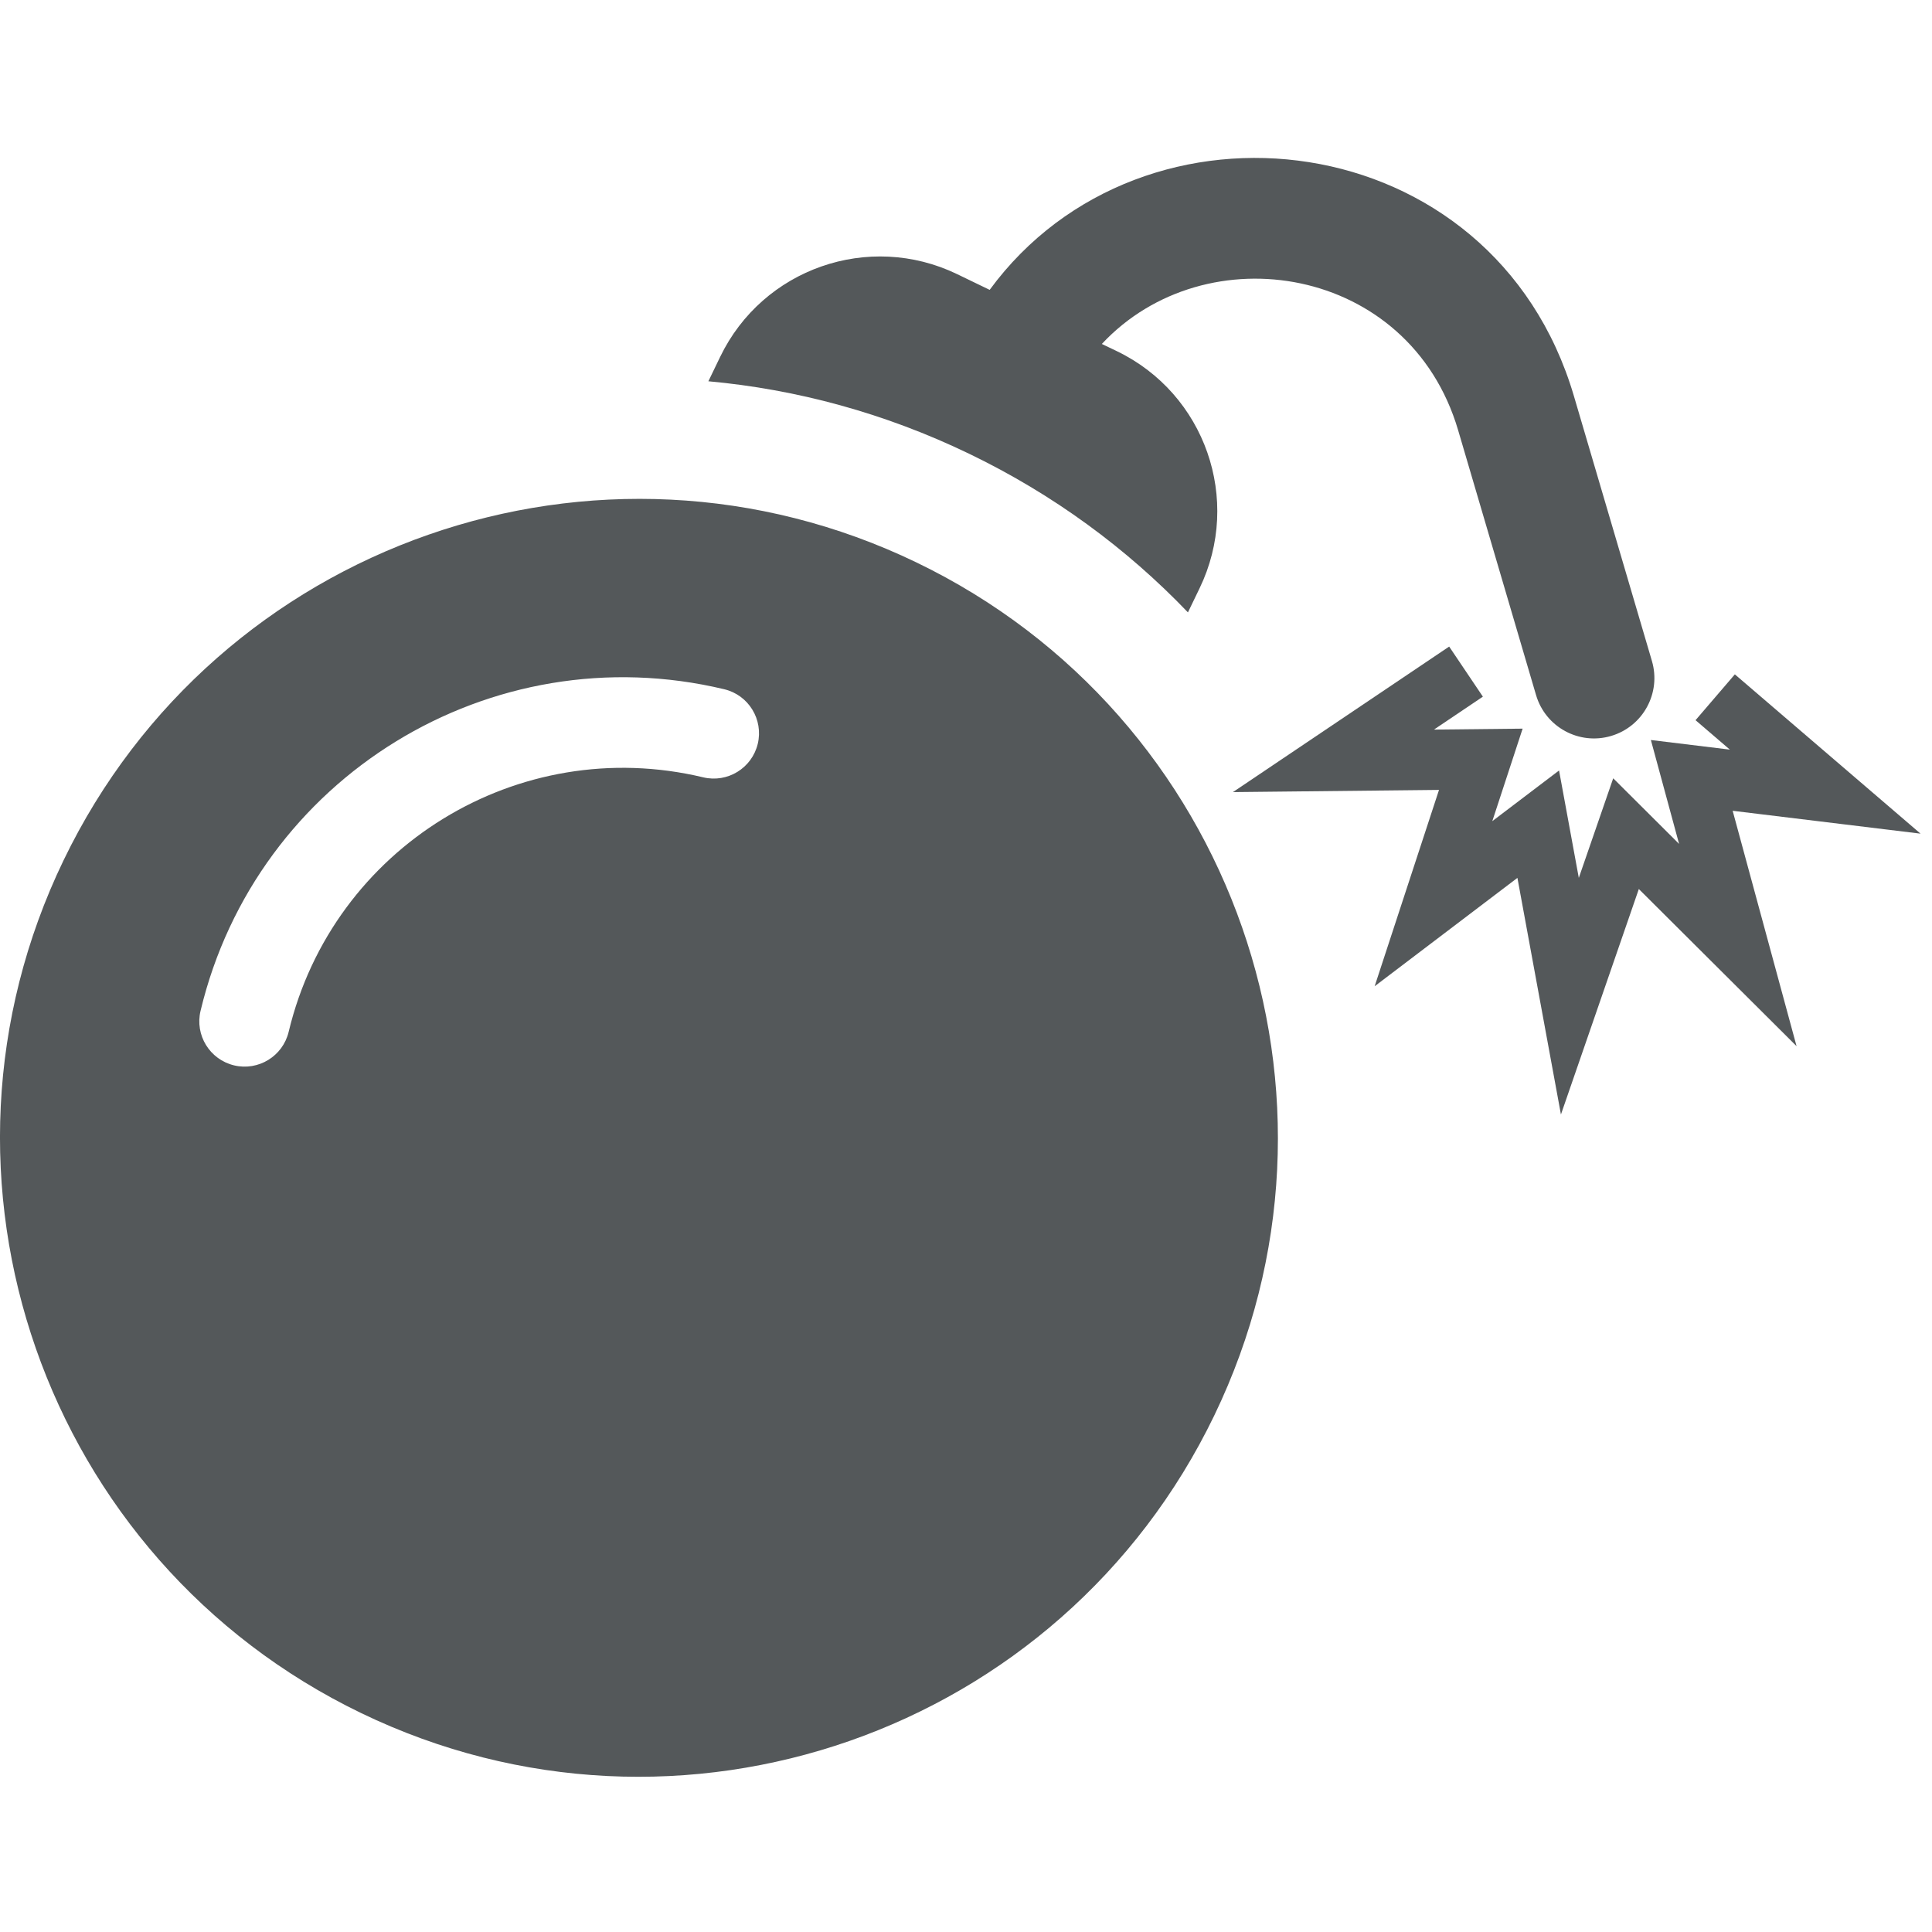 <svg width="32" height="32" viewBox="0 0 32 32" fill="none" xmlns="http://www.w3.org/2000/svg">
<g clip-path="url(#clip0_473_11140)">
<path fill-rule="evenodd" clip-rule="evenodd" d="M24.151 7.125C23.345 4.389 19.969 3.855 18.25 5.697L18.5 5.817C19.961 6.522 20.575 8.279 19.87 9.741L19.676 10.143C18.664 9.086 17.449 8.189 16.053 7.516C14.654 6.841 13.193 6.448 11.733 6.315L11.928 5.911C12.633 4.449 14.39 3.835 15.852 4.54L16.392 4.801C18.929 1.342 24.737 2.034 26.069 6.56L27.361 10.948C27.517 11.478 27.214 12.034 26.684 12.19C26.154 12.346 25.598 12.043 25.442 11.513L24.151 7.125ZM20.113 23.443C17.575 28.706 11.25 30.915 5.986 28.376C0.723 25.837 -1.486 19.512 1.053 14.249C3.592 8.986 9.917 6.777 15.18 9.316C20.443 11.855 22.652 18.179 20.113 23.443ZM12.551 12.32C12.454 12.723 12.05 12.971 11.647 12.875C8.587 12.143 5.513 14.03 4.781 17.091C4.684 17.494 4.28 17.742 3.877 17.646C3.474 17.549 3.225 17.145 3.322 16.742C4.246 12.876 8.13 10.491 11.996 11.416C12.399 11.512 12.647 11.917 12.551 12.32Z" fill="#54585A"/>
<path d="M24.282 11.124L22.086 12.602L24.527 12.576L23.743 14.968L25.478 13.651L26.002 16.5L26.932 13.808L28.784 15.653L28.021 12.843L30.231 13.112L28.409 11.549" stroke="#54585A"/>
</g>
<defs>
<clipPath id="clip0_473_11140">
<rect width="32" height="32" fill="white"/>
</clipPath>
</defs>
</svg>
